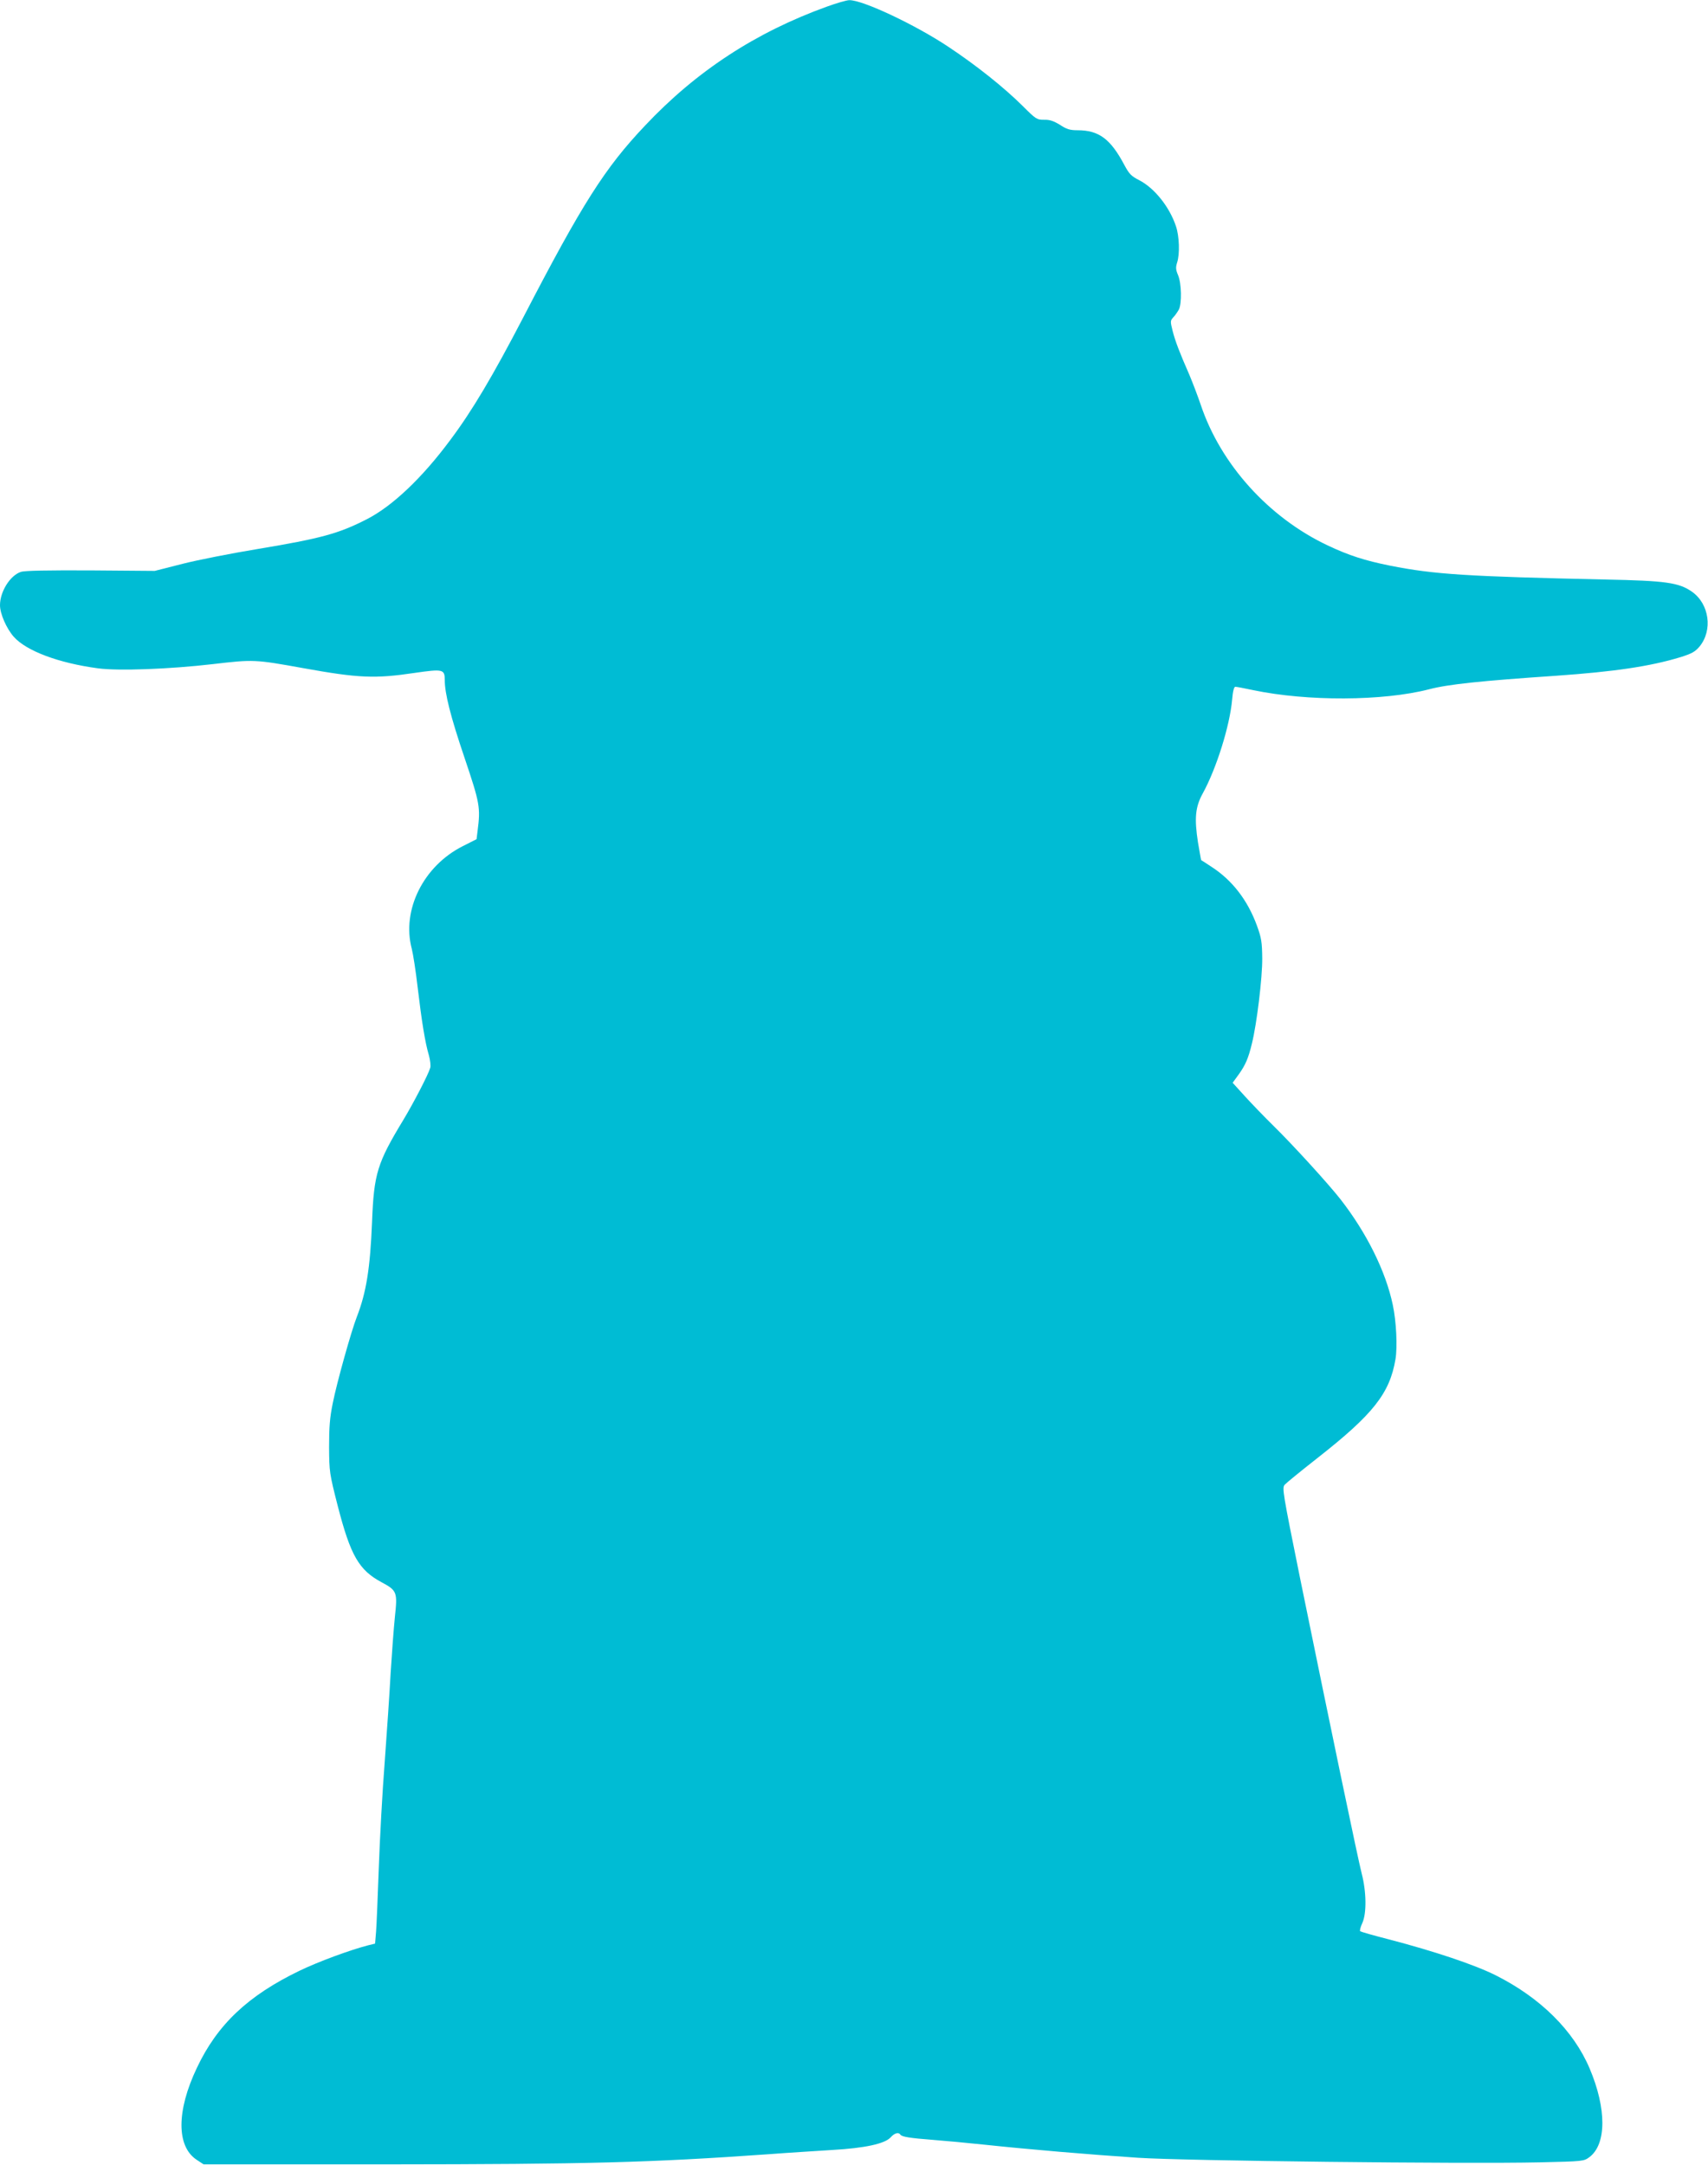 <?xml version="1.0" standalone="no"?>
<!DOCTYPE svg PUBLIC "-//W3C//DTD SVG 20010904//EN"
 "http://www.w3.org/TR/2001/REC-SVG-20010904/DTD/svg10.dtd">
<svg version="1.0" xmlns="http://www.w3.org/2000/svg"
 width="1010pt" height="1280pt" viewBox="0 0 1010 1280"
 preserveAspectRatio="xMidYMid meet">
<g transform="translate(0,1280) scale(0.1,-0.1)"
fill="#00bcd4" stroke="none">
<path d="M4890 12761 c-421 -152 -772 -381 -1076 -704 -237 -250 -370 -459
-719 -1132 -180 -346 -303 -554 -433 -727 -167 -225 -342 -390 -492 -467 -168
-86 -271 -114 -649 -177 -152 -25 -350 -64 -441 -87 l-165 -42 -379 3 c-254 1
-391 -1 -413 -9 -63 -21 -123 -116 -123 -197 0 -50 38 -137 81 -186 74 -84
266 -156 499 -187 120 -16 421 -5 679 25 240 28 247 28 535 -24 327 -59 423
-63 658 -28 167 24 178 22 178 -42 0 -80 34 -215 117 -460 91 -270 95 -293 77
-433 l-6 -48 -81 -41 c-233 -117 -363 -378 -302 -607 8 -31 24 -134 35 -230
24 -202 44 -325 66 -399 8 -29 12 -63 8 -75 -11 -39 -100 -210 -158 -306 -155
-256 -175 -318 -186 -606 -11 -272 -34 -416 -90 -560 -33 -84 -119 -392 -142
-509 -18 -87 -22 -144 -22 -261 1 -146 2 -155 51 -347 76 -294 125 -380 260
-452 91 -49 94 -58 78 -206 -7 -69 -18 -217 -25 -330 -6 -113 -22 -349 -35
-525 -14 -176 -29 -457 -35 -625 -6 -168 -13 -338 -16 -377 l-6 -73 -41 -10
c-105 -27 -293 -96 -405 -150 -305 -147 -487 -318 -608 -575 -121 -254 -121
-464 -1 -543 l41 -27 1080 0 c1197 1 1553 10 2261 60 116 9 284 19 375 25 195
11 313 37 347 75 22 25 47 32 57 16 8 -13 58 -21 191 -31 66 -5 206 -18 310
-29 253 -27 617 -58 905 -77 268 -18 1938 -37 2375 -27 258 6 260 6 294 31
101 76 102 286 1 524 -95 224 -291 418 -556 551 -124 62 -362 142 -631 212
-90 23 -166 45 -170 48 -3 4 2 26 13 49 26 58 24 186 -4 293 -22 85 -182 853
-363 1739 -105 518 -108 540 -92 559 10 11 97 82 194 158 329 258 427 382 461
584 12 72 5 224 -16 321 -42 200 -155 426 -309 624 -74 94 -279 319 -397 435
-56 55 -133 135 -171 177 l-70 77 35 48 c41 57 58 97 79 184 29 117 62 389 61
504 -1 95 -5 121 -31 192 -55 151 -146 269 -268 348 -33 22 -61 40 -62 40 -1
0 -9 48 -19 105 -22 143 -16 210 29 291 80 146 159 397 173 553 4 49 11 76 19
76 7 0 54 -9 106 -20 321 -67 767 -65 1039 5 114 30 308 50 750 80 343 24 556
55 737 110 67 21 87 32 113 63 79 96 58 252 -45 324 -77 54 -156 65 -510 72
-817 18 -1014 30 -1275 82 -149 30 -243 60 -370 120 -348 165 -632 479 -750
832 -17 50 -47 129 -66 174 -60 137 -84 200 -100 262 -14 56 -14 60 4 80 11
11 25 32 33 46 18 35 16 156 -5 204 -14 33 -14 46 -5 75 16 49 13 154 -7 213
-38 115 -128 227 -218 273 -47 24 -59 37 -87 89 -82 155 -151 206 -277 206
-45 0 -65 6 -104 32 -38 23 -61 31 -94 30 -43 0 -48 3 -127 82 -111 110 -273
239 -437 348 -196 131 -510 279 -588 277 -15 0 -74 -17 -132 -38z"/>
</g>
</svg>
